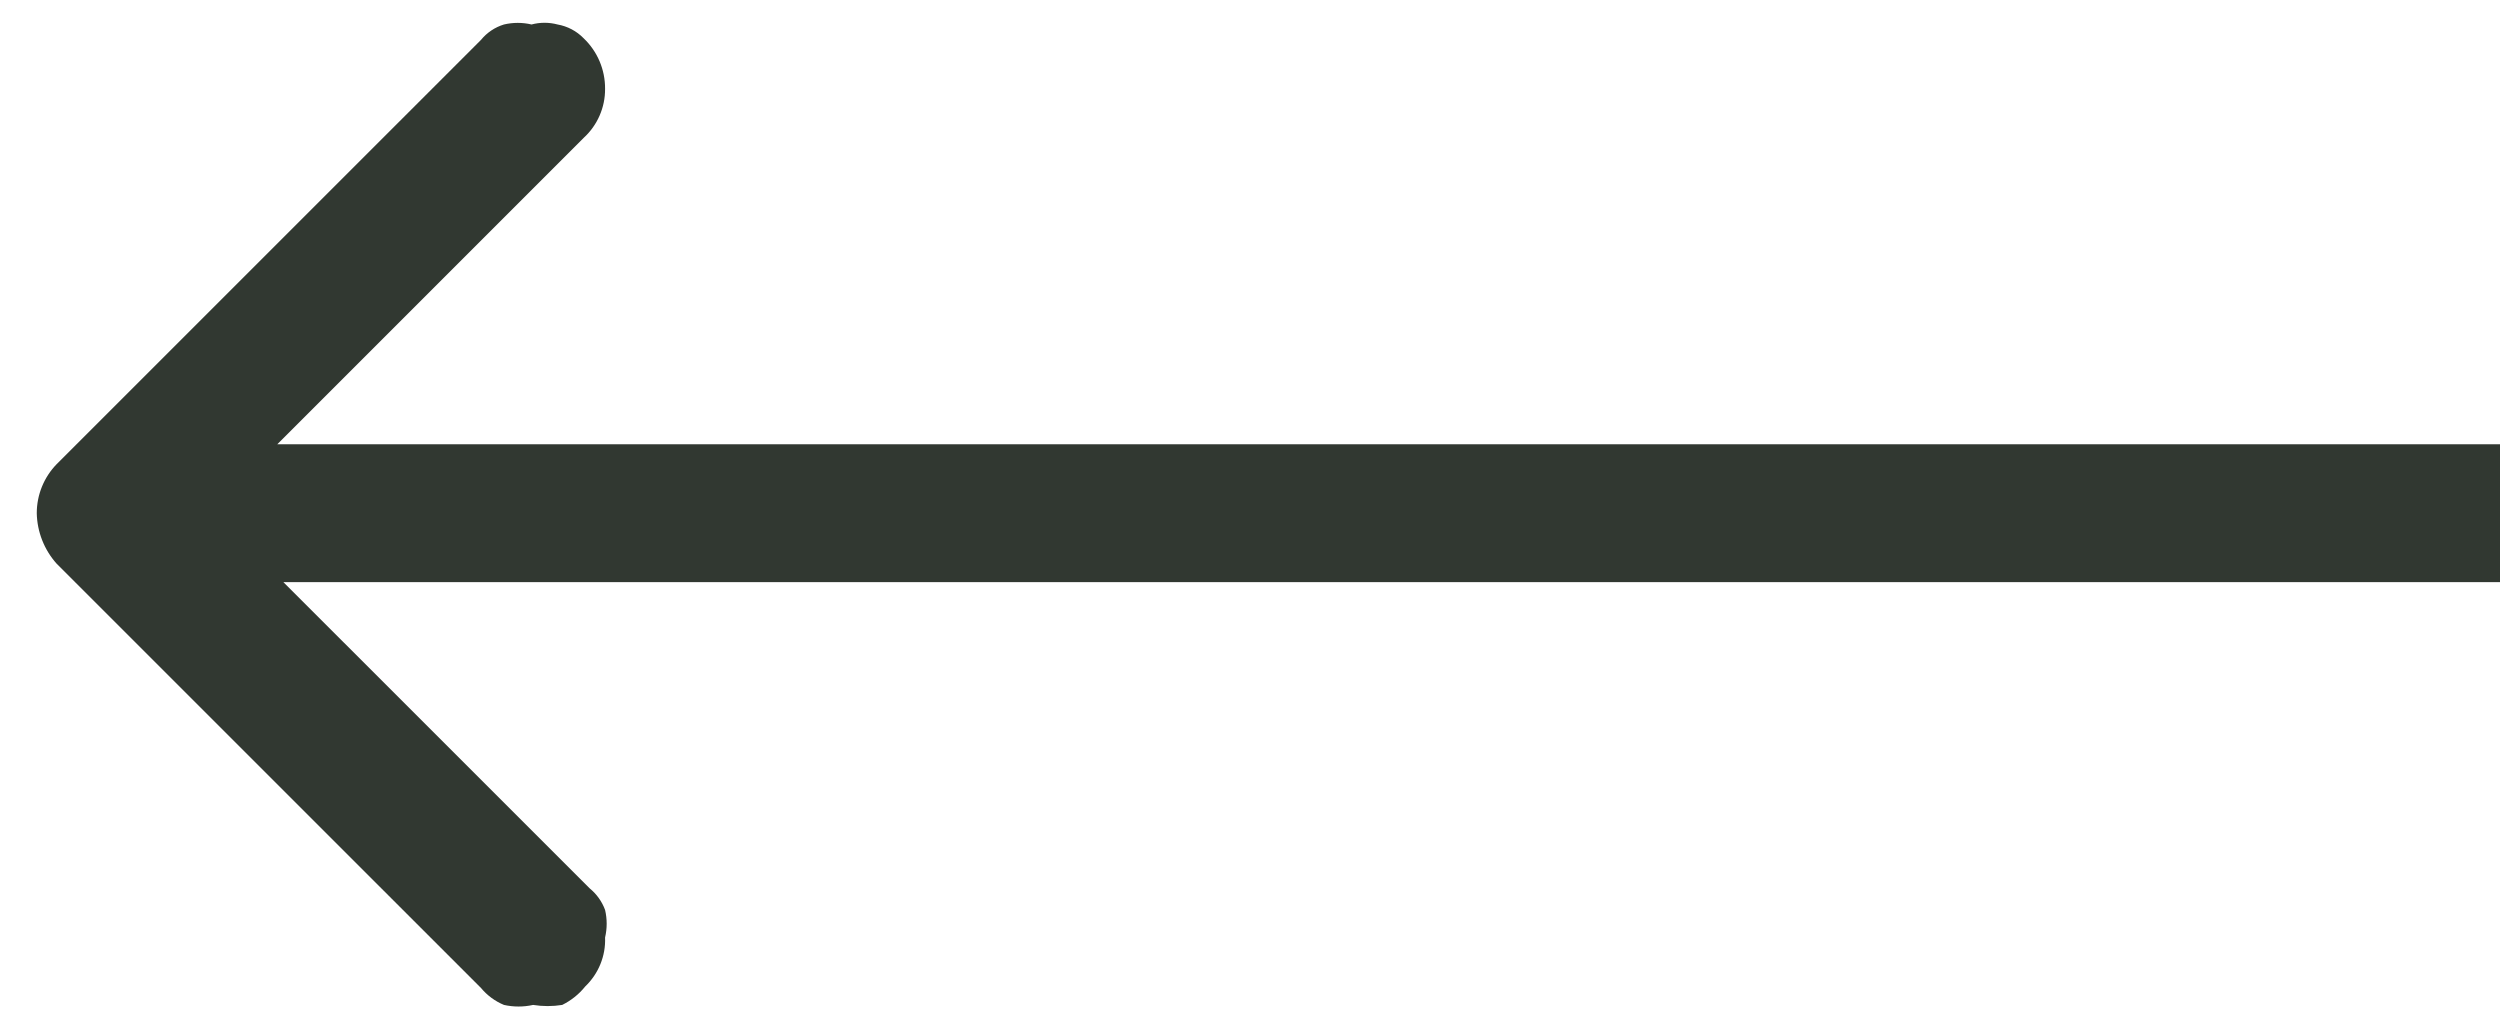 <svg width="34" height="14" viewBox="0 0 34 14" fill="none" xmlns="http://www.w3.org/2000/svg">
<path fill-rule="evenodd" clip-rule="evenodd" d="M8.229 12.375C8.258 12.498 8.258 12.627 8.229 12.75C8.239 13.001 8.14 13.243 7.958 13.417C7.874 13.522 7.767 13.607 7.646 13.667C7.515 13.688 7.381 13.688 7.25 13.667C7.12 13.696 6.984 13.696 6.854 13.667C6.733 13.617 6.626 13.538 6.542 13.437L0.771 7.667C0.601 7.477 0.505 7.233 0.5 6.979C0.5 6.73 0.597 6.491 0.771 6.312L6.542 0.542C6.623 0.443 6.732 0.37 6.854 0.333C6.977 0.304 7.106 0.304 7.229 0.333C7.345 0.302 7.467 0.302 7.583 0.333C7.718 0.357 7.842 0.422 7.938 0.521C8.126 0.7 8.231 0.949 8.229 1.208C8.231 1.462 8.125 1.704 7.938 1.875L3.771 6.042H34V7.917H3.854L8.021 12.083C8.115 12.16 8.187 12.261 8.229 12.375Z" fill="#313831"/>
</svg>
